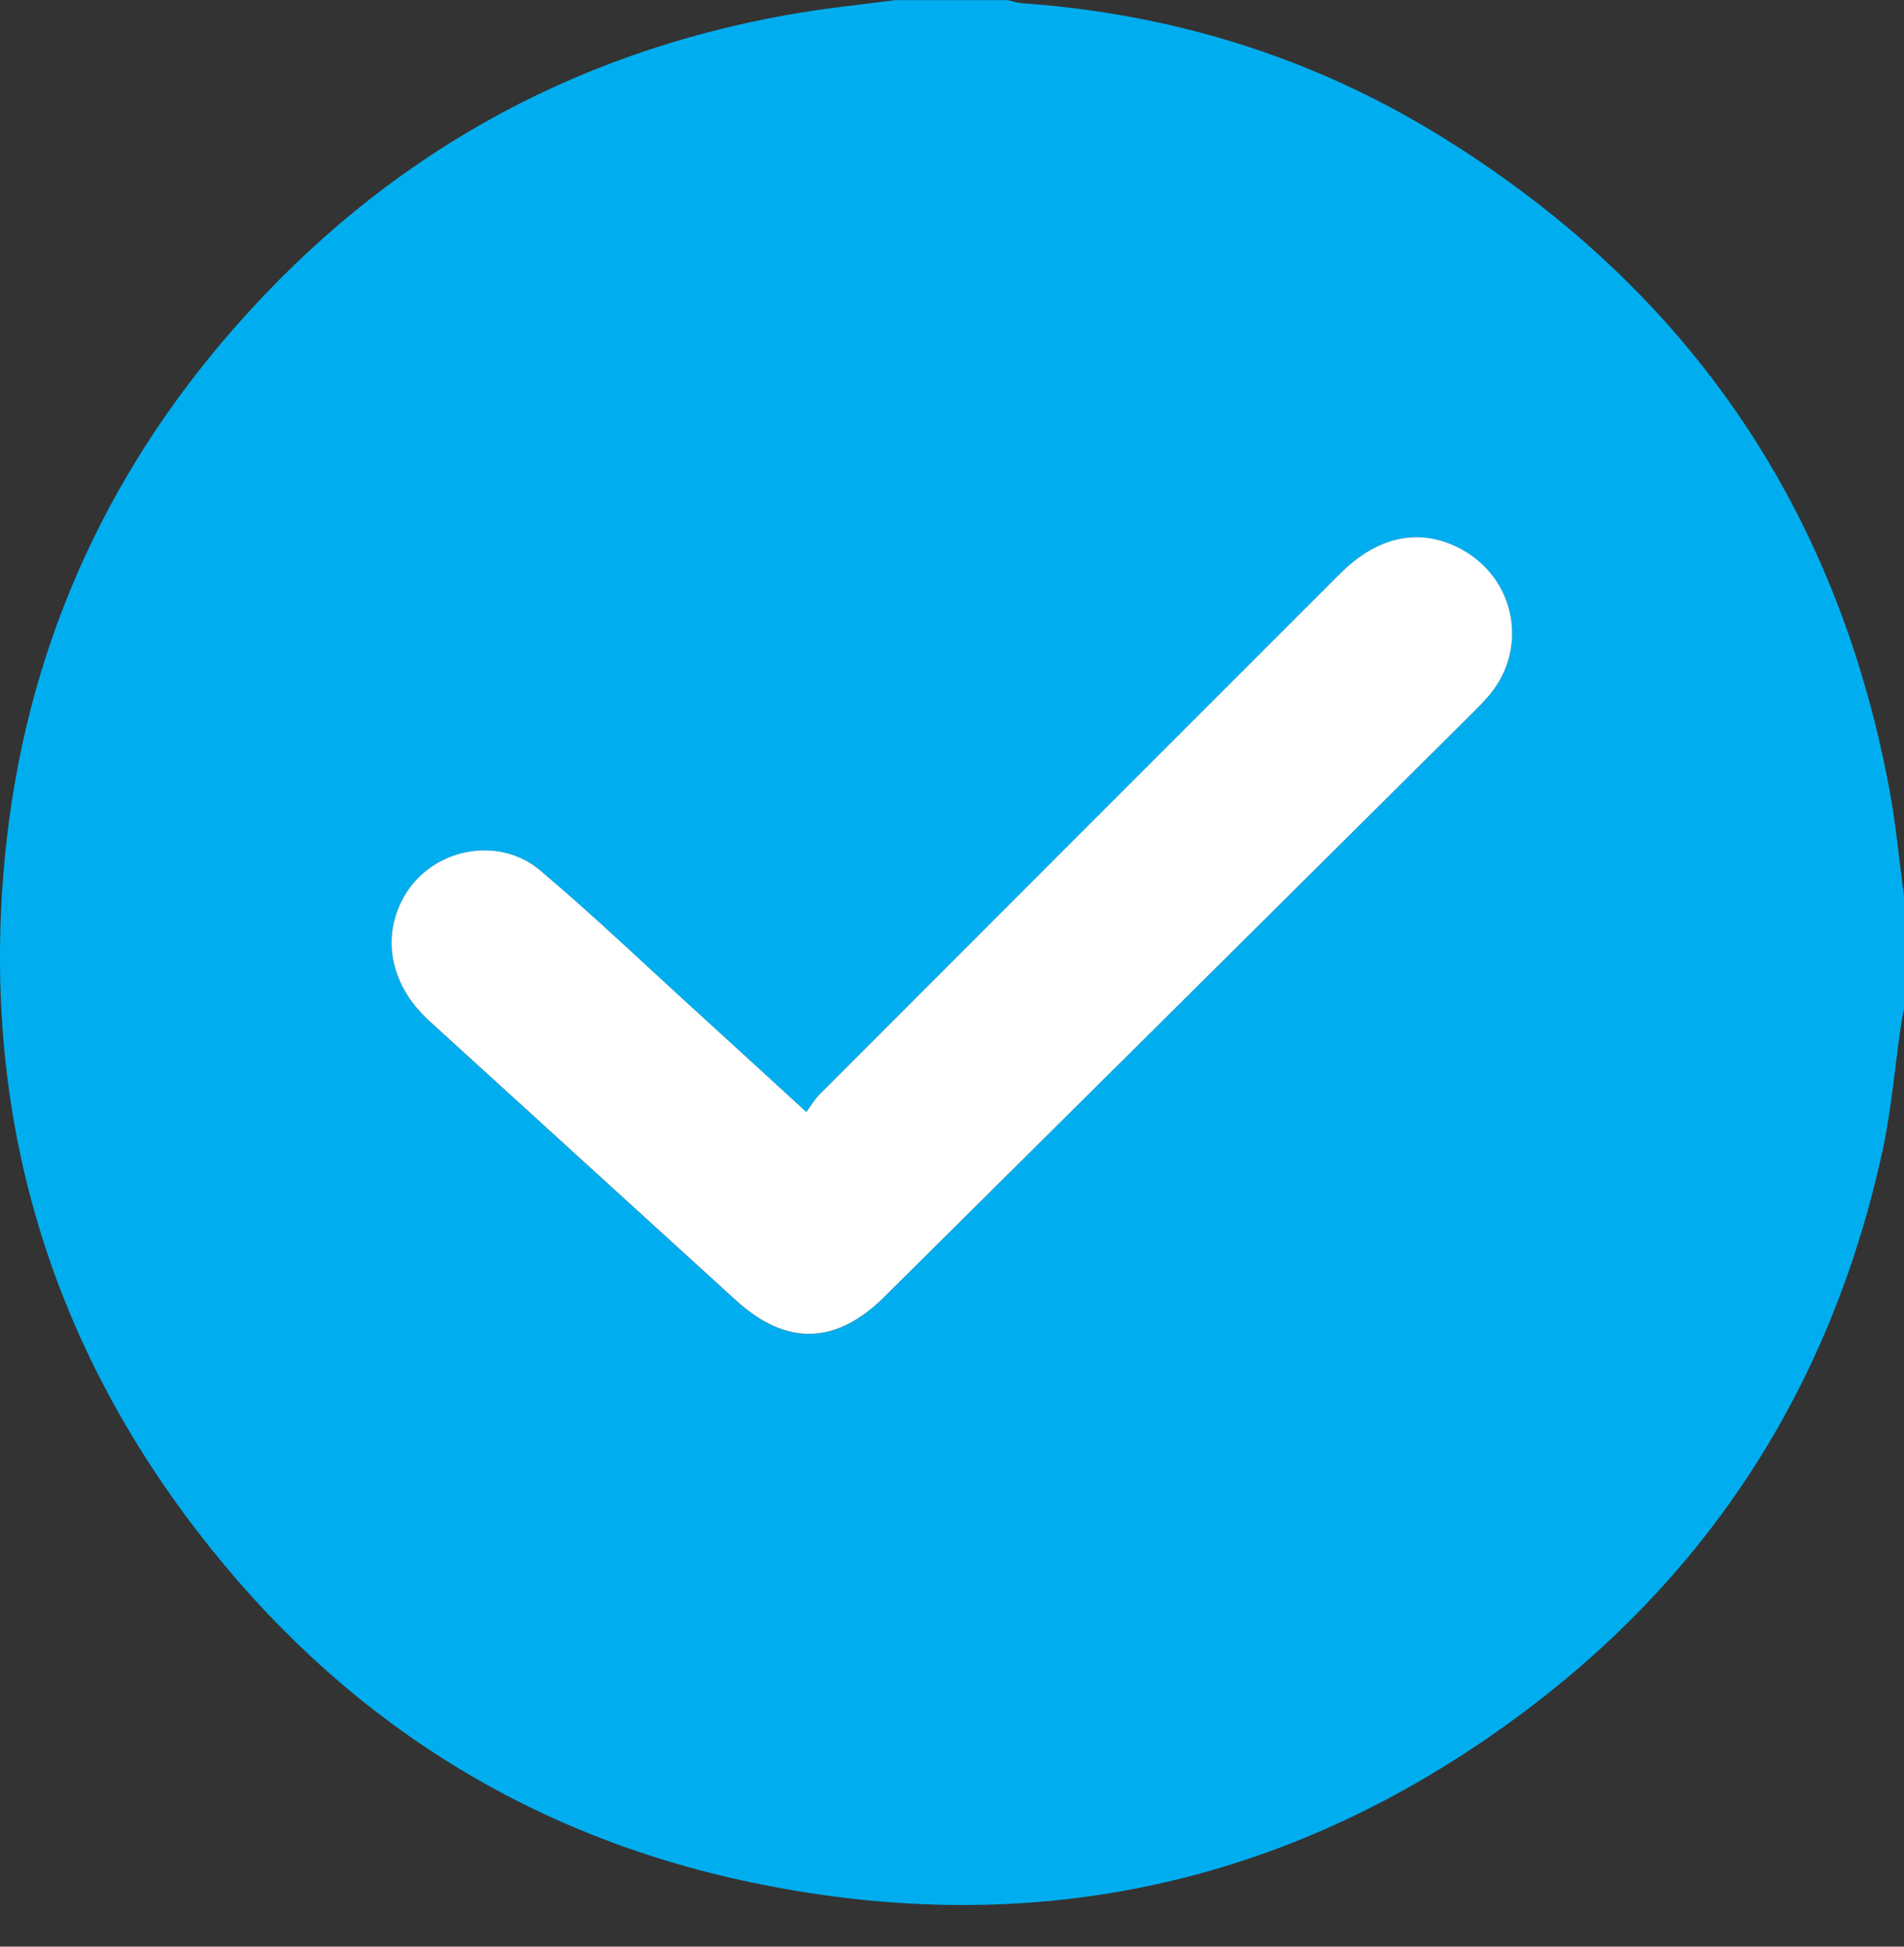 <svg width="45" height="46" viewBox="0 0 45 46" fill="none" xmlns="http://www.w3.org/2000/svg">
<rect x="0" y="0" width="45" height="46" fill="#333333" stroke="none"/>
<path d="M21.176 0.002C22.055 0.002 22.936 0.002 23.814 0.002C23.927 0.028 24.038 0.066 24.154 0.076C27.675 0.324 30.966 1.332 33.972 3.171C39.803 6.744 43.39 11.896 44.651 18.633C44.809 19.476 44.887 20.336 45 21.186V23.824C44.972 23.98 44.941 24.135 44.92 24.291C44.778 25.259 44.698 26.242 44.492 27.196C43.316 32.601 40.542 37.028 36.14 40.362C30.664 44.511 24.496 45.888 17.774 44.485C12.392 43.364 8.014 40.542 4.668 36.19C1.053 31.491 -0.449 26.14 0.115 20.253C0.574 15.481 2.425 11.268 5.606 7.672C9.091 3.729 13.434 1.275 18.621 0.349C19.469 0.198 20.326 0.113 21.181 0L21.176 0.002ZM19.056 26.279C18.161 25.46 17.344 24.709 16.522 23.963C15.278 22.829 14.057 21.663 12.772 20.577C11.774 19.731 10.215 20.055 9.568 21.155C8.997 22.123 9.216 23.28 10.142 24.123C12.555 26.324 14.971 28.523 17.386 30.724C18.581 31.812 19.75 31.788 20.9 30.648C25.526 26.058 30.154 21.465 34.78 16.872C34.926 16.728 35.071 16.581 35.203 16.425C36.124 15.323 35.821 13.7 34.565 12.997C33.597 12.454 32.579 12.65 31.668 13.561C27.566 17.663 23.465 21.765 19.365 25.869C19.252 25.982 19.172 26.126 19.056 26.282V26.279Z" fill="#00AEEF"/>
<path d="M19.056 26.279C19.172 26.123 19.253 25.979 19.366 25.866C23.465 21.762 27.567 17.66 31.669 13.559C32.58 12.647 33.595 12.454 34.566 12.994C35.822 13.698 36.124 15.32 35.203 16.423C35.071 16.579 34.927 16.725 34.781 16.869C30.155 21.462 25.529 26.055 20.901 30.645C19.751 31.786 18.579 31.809 17.387 30.721C14.974 28.52 12.556 26.322 10.142 24.121C9.217 23.278 8.997 22.121 9.569 21.153C10.218 20.052 11.777 19.729 12.773 20.574C14.057 21.66 15.276 22.827 16.523 23.96C17.345 24.707 18.162 25.46 19.056 26.277V26.279Z" fill="white"/>
</svg>
